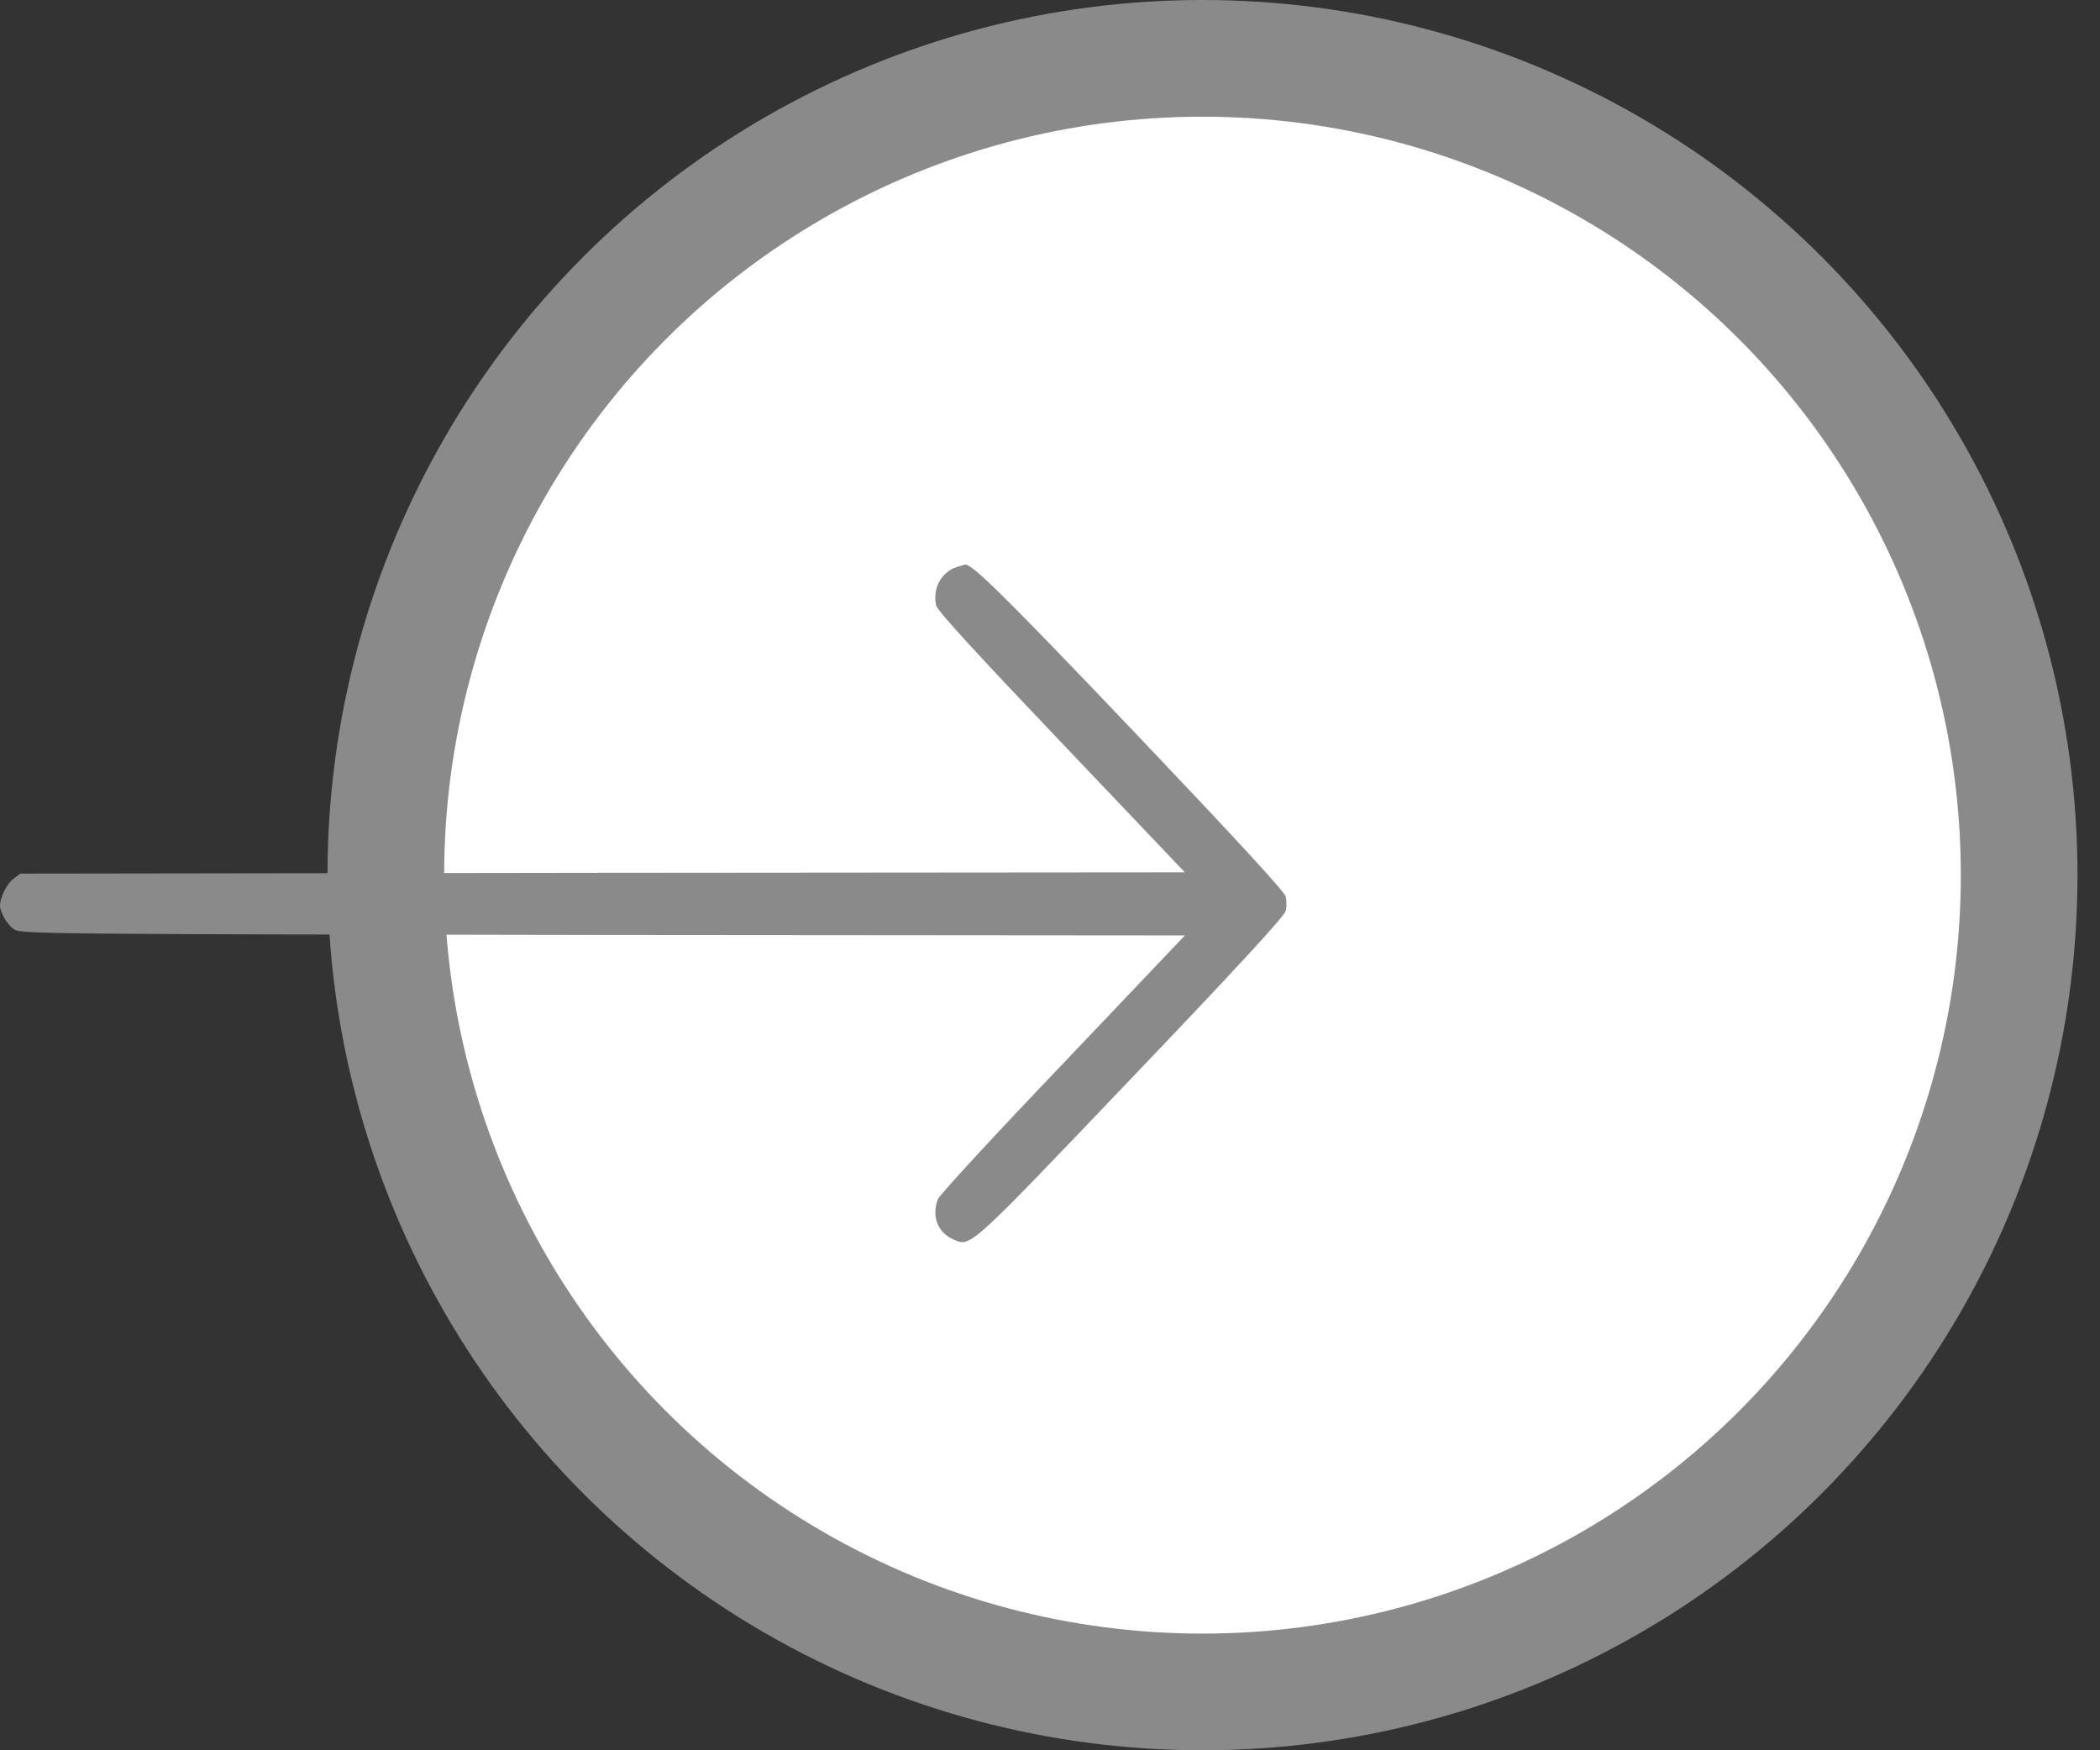 <svg width="18" height="15" viewBox="0 0 18 15" fill="none" xmlns="http://www.w3.org/2000/svg">
<rect x="0" y="0" width="18" height="15" fill="#333333" stroke="none"/>
<circle cx="10.307" cy="7.5" r="7" fill="white" stroke="#8A8A8A"/>
<path d="M8.2 4.86C8.066 4.903 7.991 5.047 8.025 5.191C8.034 5.234 8.393 5.624 9.098 6.364L10.156 7.476L5.165 7.48L0.173 7.487L0.112 7.534C0.08 7.559 0.037 7.622 0.02 7.674C-0.009 7.758 -0.006 7.776 0.026 7.846C0.045 7.889 0.088 7.943 0.121 7.965C0.177 8.004 0.407 8.006 5.168 8.013L10.156 8.017L9.109 9.118C8.531 9.722 8.049 10.245 8.038 10.279C7.984 10.426 8.038 10.563 8.172 10.622C8.322 10.687 8.292 10.714 9.697 9.242C10.581 8.317 11.012 7.85 11.02 7.807C11.029 7.773 11.029 7.719 11.02 7.683C11.012 7.643 10.583 7.178 9.71 6.26C8.603 5.099 8.322 4.821 8.268 4.839C8.264 4.839 8.234 4.851 8.2 4.86Z" fill="#8A8A8A"/>
</svg>
